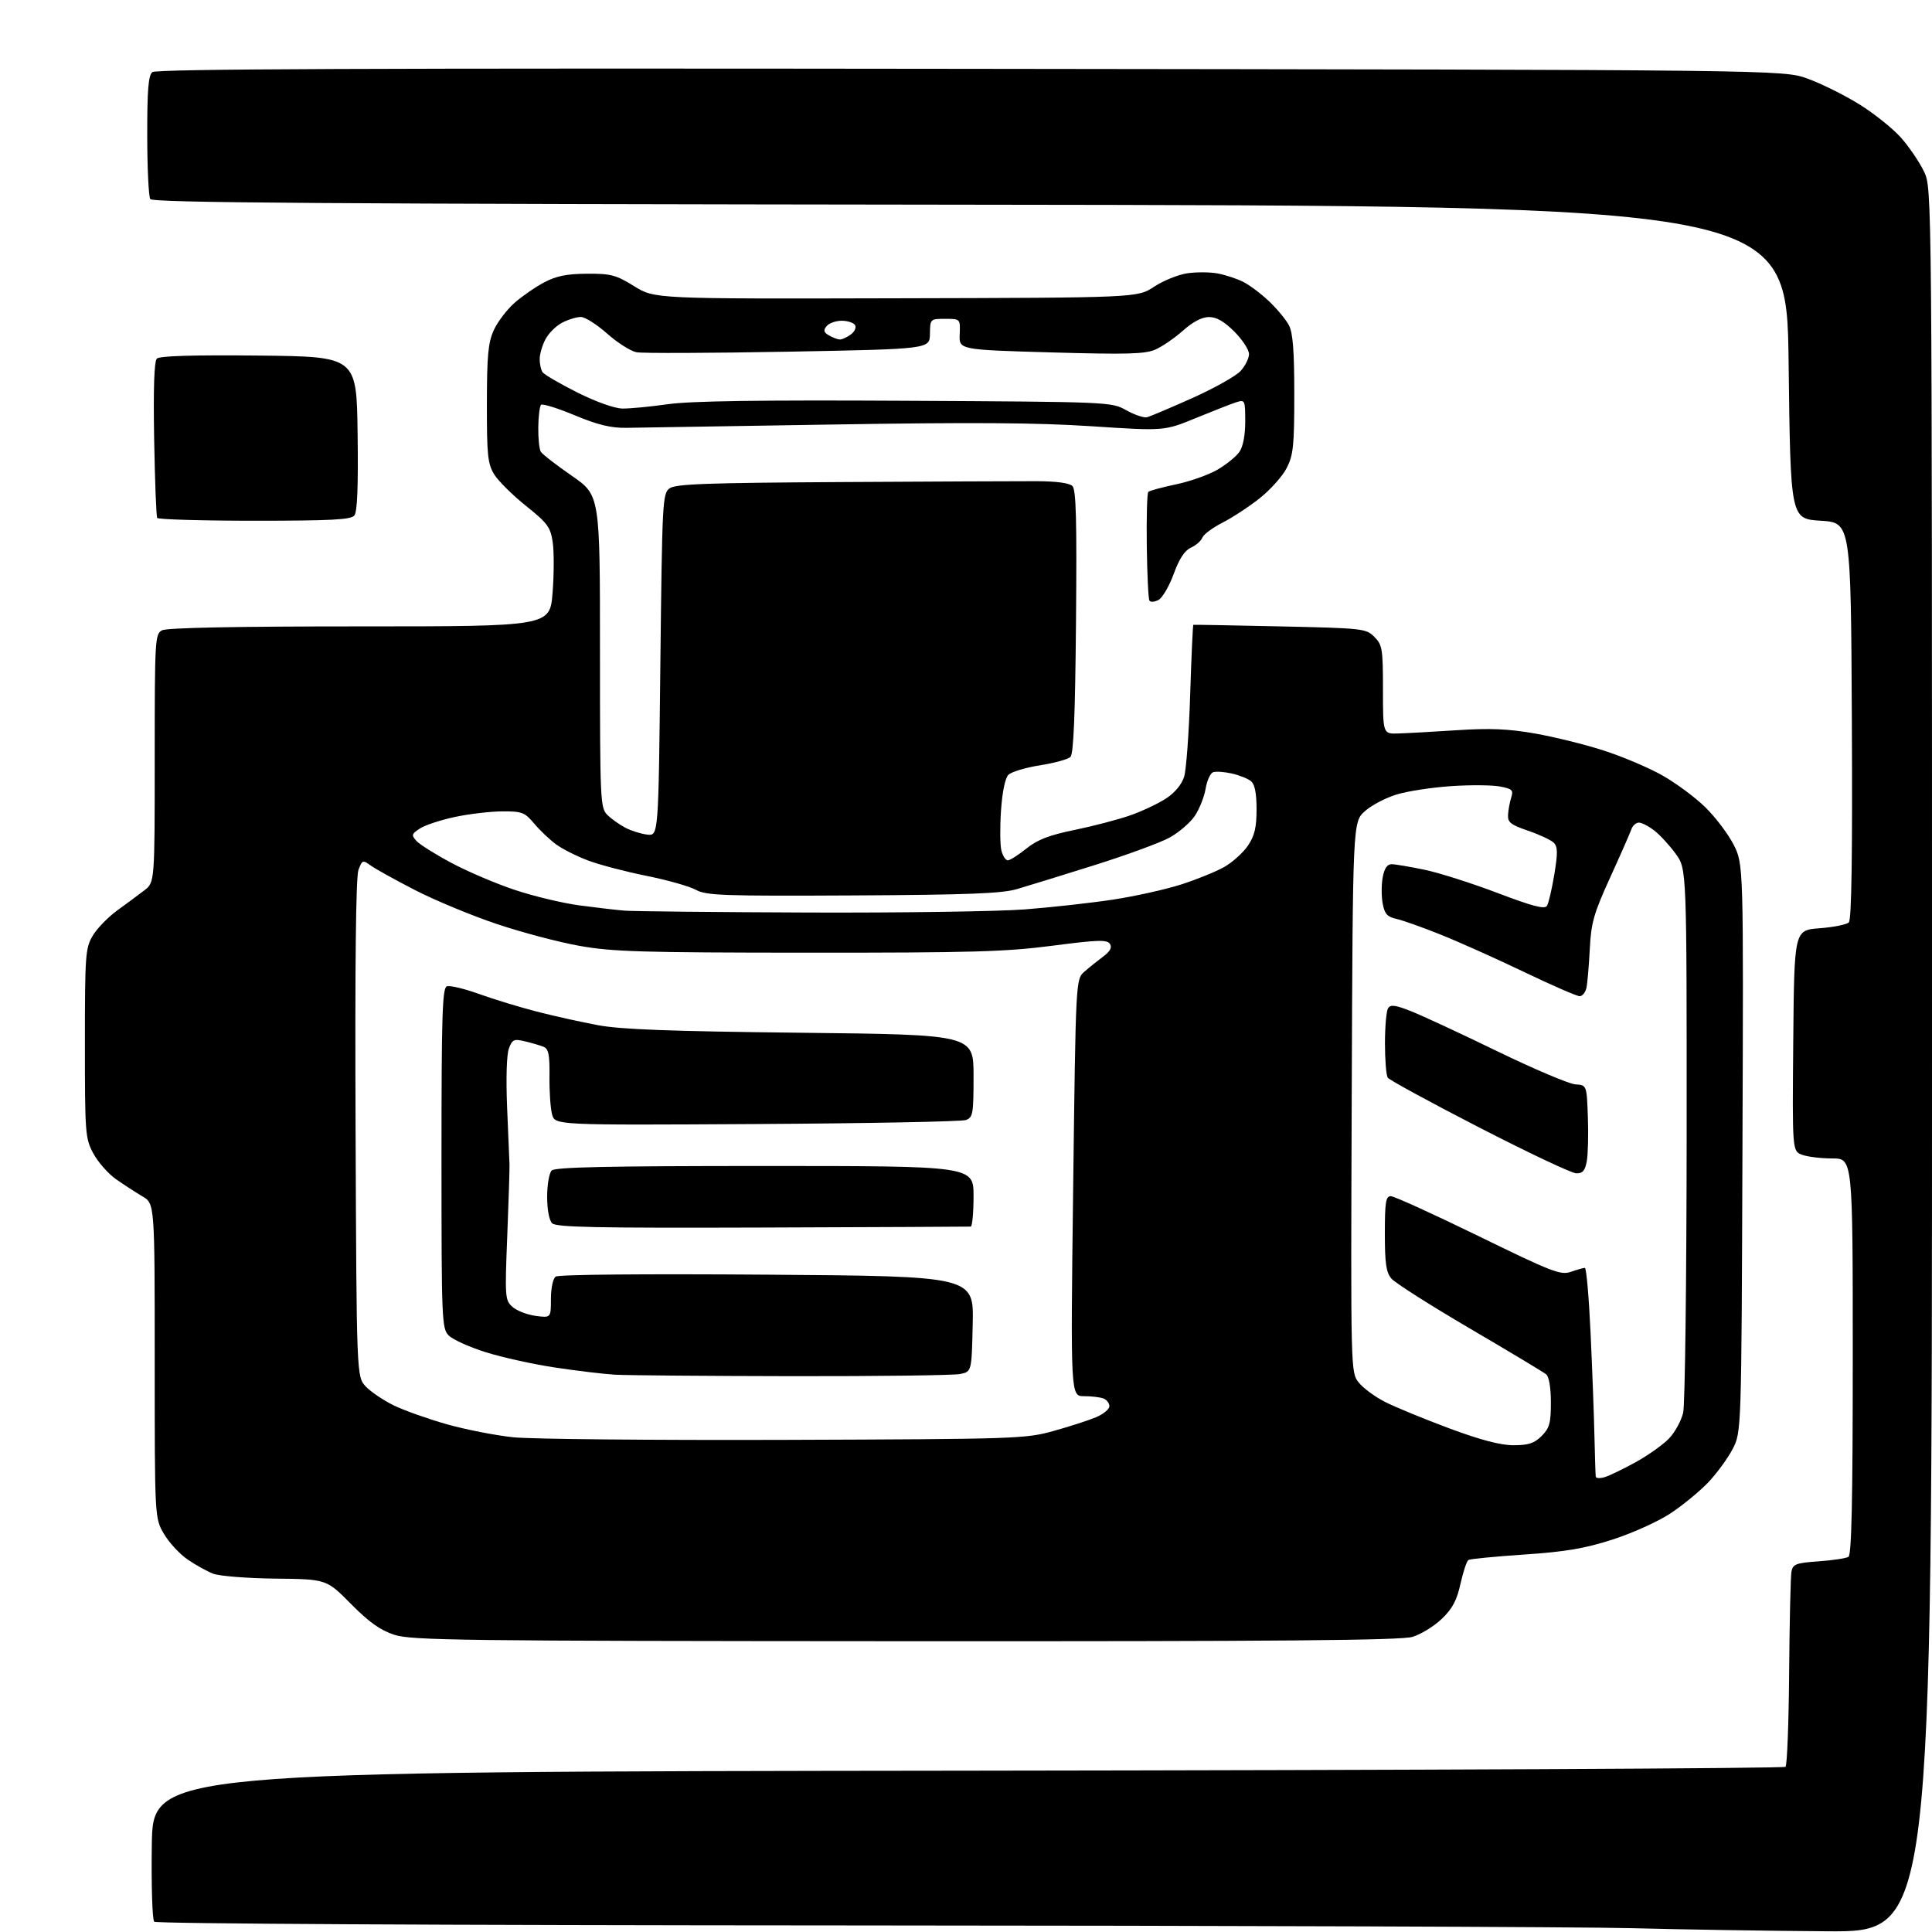 <?xml version="1.0" encoding="UTF-8" standalone="no"?>
<svg 
  version="1.1" 
  xmlns="http://www.w3.org/2000/svg" 
  xmlns:xlink="http://www.w3.org/1999/xlink" 
  xmlns:svg="http://www.w3.org/2000/svg"
  xmlns:rdf="http://www.w3.org/1999/02/22-rdf-syntax-ns#"
  xmlns:cc="http://creativecommons.org/ns#"
  xmlns:dc="http://purl.org/dc/elements/1.1/"
  viewBox="0 0 512 512"
  width="512"
  height="512"
>
<style>svg {background-color: white; }</style>"
<path stroke="none" fill="black" fill-rule="evenodd" d="M484.25,511.81C468.99,511.71 445.70,511.34 432.50,510.99C419.30,510.64 325.99,510.31 225.14,510.26C116.41,510.21 41.41,509.81 40.87,509.27C40.36,508.76 40.08,499.68 40.23,488.93C40.50,469.50 40.50,469.50 256.45,469.25C375.23,469.11 472.75,468.65 473.18,468.22C473.61,467.79 474.04,456.48 474.14,443.09C474.25,429.69 474.52,417.72 474.76,416.49C475.14,414.50 475.93,414.20 481.96,413.77C485.68,413.50 489.24,412.97 489.86,412.58C490.69,412.07 491.00,397.52 491.00,359.44C491.00,307.00 491.00,307.00 485.57,307.00C482.58,307.00 478.97,306.56 477.55,306.02C474.97,305.04 474.97,305.04 475.23,275.77C475.50,246.50 475.50,246.50 482.20,246.00C485.89,245.72 489.38,245.02 489.96,244.44C490.68,243.72 490.94,226.78 490.76,190.94C490.50,138.50 490.50,138.50 482.50,138.00C474.50,137.50 474.50,137.50 474.00,96.00C473.50,54.50 473.50,54.50 257.06,54.25C85.43,54.05 40.45,53.74 39.82,52.75C39.39,52.06 39.02,44.47 39.02,35.87C39.00,23.85 39.32,19.98 40.37,19.11C41.38,18.27 97.48,18.04 257.12,18.24C472.50,18.50 472.50,18.50 479.00,20.83C482.57,22.11 488.74,25.17 492.70,27.62C496.66,30.07 501.68,34.10 503.86,36.57C506.03,39.05 508.75,43.07 509.91,45.52C512.00,49.98 512.00,49.98 512.00,280.99C512.00,512.00 512.00,512.00 484.25,511.81zM239.88,434.94C122.12,434.88 109.02,434.72 104.50,433.24C100.79,432.03 97.83,429.92 93.01,425.06C86.53,418.50 86.53,418.50 73.01,418.35C65.56,418.27 58.15,417.68 56.50,417.05C54.85,416.41 51.78,414.71 49.69,413.26C47.59,411.82 44.78,408.77 43.44,406.48C41.00,402.32 41.00,402.32 41.00,360.65C41.00,318.97 41.00,318.97 37.75,317.05C35.96,316.00 32.80,313.94 30.73,312.49C28.66,311.03 25.96,307.96 24.73,305.67C22.59,301.68 22.50,300.45 22.50,276.50C22.50,253.11 22.63,251.28 24.55,248.01C25.67,246.10 28.60,243.07 31.05,241.29C33.50,239.52 36.74,237.11 38.25,235.95C41.00,233.85 41.00,233.85 41.00,200.96C41.00,169.47 41.08,168.03 42.93,167.04C44.19,166.36 62.45,166.00 95.31,166.00C145.74,166.00 145.74,166.00 146.44,157.06C146.83,152.14 146.84,146.11 146.47,143.66C145.87,139.68 145.11,138.64 139.34,134.02C135.78,131.17 132.00,127.41 130.94,125.67C129.25,122.89 129.01,120.58 129.03,107.00C129.04,94.17 129.36,90.81 130.86,87.49C131.87,85.29 134.34,82.03 136.37,80.25C138.40,78.47 141.96,76.01 144.28,74.80C147.45,73.13 150.26,72.57 155.58,72.54C161.92,72.50 163.24,72.86 168.07,75.85C173.47,79.21 173.47,79.21 237.45,79.05C301.43,78.90 301.43,78.90 305.82,76.00C308.23,74.40 312.18,72.80 314.60,72.43C317.01,72.07 320.66,72.09 322.71,72.47C324.76,72.86 327.80,73.86 329.47,74.70C331.13,75.53 334.22,77.86 336.33,79.86C338.44,81.86 340.80,84.72 341.58,86.20C342.63,88.20 343.00,92.97 343.00,104.49C343.00,118.14 342.75,120.57 340.99,124.03C339.88,126.20 336.64,129.82 333.80,132.07C330.95,134.32 326.51,137.23 323.93,138.53C321.36,139.84 318.98,141.61 318.65,142.46C318.32,143.32 316.96,144.52 315.62,145.13C313.94,145.89 312.51,148.07 311.04,152.11C309.86,155.34 308.05,158.44 307.01,158.99C305.97,159.55 304.89,159.63 304.61,159.17C304.32,158.72 304.01,152.18 303.91,144.64C303.81,137.10 303.99,130.68 304.31,130.36C304.63,130.04 307.93,129.14 311.66,128.36C315.38,127.58 320.33,125.82 322.67,124.46C325.00,123.09 327.60,120.98 328.45,119.76C329.42,118.38 330.00,115.36 330.00,111.71C330.00,106.11 329.91,105.89 327.75,106.56C326.51,106.94 321.69,108.83 317.03,110.74C308.56,114.23 308.56,114.23 289.28,112.96C274.93,112.01 257.42,111.90 220.75,112.50C193.66,112.94 169.03,113.34 166.00,113.38C161.88,113.44 158.43,112.60 152.27,110.04C147.75,108.16 143.75,106.92 143.38,107.28C143.02,107.65 142.69,110.32 142.65,113.22C142.61,116.12 142.91,119.05 143.32,119.72C143.74,120.39 147.43,123.25 151.54,126.09C159.00,131.25 159.00,131.25 159.00,172.62C159.00,212.29 159.08,214.08 160.95,215.95C162.02,217.02 164.19,218.56 165.77,219.38C167.35,220.20 169.96,221.01 171.57,221.18C174.50,221.50 174.50,221.50 175.00,176.17C175.48,132.76 175.58,130.78 177.44,129.42C179.03,128.25 187.21,127.96 222.94,127.75C246.90,127.61 270.20,127.51 274.72,127.52C279.96,127.54 283.40,128.00 284.21,128.81C285.18,129.78 285.39,137.90 285.15,164.78C284.93,189.62 284.51,199.82 283.67,200.61C283.03,201.22 279.39,202.22 275.58,202.82C271.77,203.42 268.02,204.55 267.24,205.33C266.37,206.20 265.62,209.84 265.28,214.76C264.98,219.17 265.02,223.96 265.38,225.39C265.74,226.83 266.51,228.00 267.08,228.00C267.65,228.00 269.86,226.60 272.00,224.88C274.95,222.51 278.00,221.33 284.83,219.93C289.75,218.92 296.39,217.18 299.58,216.06C302.76,214.94 307.04,212.91 309.09,211.56C311.40,210.03 313.19,207.84 313.82,205.80C314.37,203.98 315.09,194.21 315.41,184.08C315.73,173.95 316.11,165.63 316.25,165.58C316.39,165.54 326.73,165.72 339.22,166.00C361.23,166.48 362.02,166.57 364.22,168.78C366.33,170.90 366.50,171.93 366.50,182.78C366.50,194.50 366.50,194.50 370.50,194.38C372.70,194.32 379.68,193.93 386.00,193.52C394.85,192.94 399.63,193.14 406.75,194.38C411.84,195.27 420.01,197.29 424.92,198.87C429.82,200.44 436.78,203.38 440.38,205.40C443.98,207.41 449.15,211.22 451.86,213.87C454.58,216.51 457.98,221.01 459.43,223.85C462.05,229.03 462.05,229.03 461.77,304.26C461.50,379.50 461.50,379.50 459.17,384.00C457.88,386.48 454.96,390.47 452.67,392.88C450.37,395.28 445.84,399.00 442.59,401.13C439.33,403.26 432.44,406.37 427.27,408.02C419.89,410.39 414.87,411.23 403.91,411.97C396.24,412.49 389.59,413.13 389.15,413.41C388.70,413.68 387.76,416.52 387.05,419.70C386.06,424.16 384.90,426.32 382.06,429.04C380.03,430.98 376.54,433.12 374.32,433.79C371.23,434.71 339.31,434.99 239.88,434.94zM425.25,391.46C426.49,391.09 430.20,389.30 433.50,387.48C436.80,385.65 440.77,382.83 442.33,381.19C443.89,379.56 445.56,376.49 446.06,374.36C446.55,372.24 446.96,338.96 446.98,300.40C447.00,230.30 447.00,230.30 444.11,226.31C442.52,224.11 439.98,221.34 438.47,220.16C436.96,218.97 435.10,218.00 434.33,218.00C433.57,218.00 432.67,218.79 432.34,219.75C432.01,220.71 429.49,226.45 426.73,232.50C422.34,242.14 421.67,244.49 421.31,251.50C421.08,255.90 420.69,260.51 420.43,261.75C420.17,262.99 419.36,264.00 418.62,264.00C417.88,264.00 411.25,261.11 403.89,257.58C396.53,254.06 386.57,249.59 381.76,247.67C376.95,245.74 371.67,243.87 370.04,243.51C367.63,242.98 366.94,242.20 366.42,239.43C366.07,237.54 366.07,234.43 366.43,232.50C366.88,230.11 367.63,229.01 368.80,229.02C369.73,229.03 373.65,229.69 377.50,230.49C381.35,231.29 390.05,234.06 396.84,236.64C406.21,240.20 409.37,241.02 409.96,240.06C410.39,239.37 411.27,235.62 411.91,231.73C412.85,226.02 412.82,224.39 411.77,223.34C411.05,222.62 408.00,221.19 404.98,220.16C400.30,218.55 399.52,217.93 399.65,215.89C399.73,214.58 400.11,212.52 400.50,211.31C401.11,209.39 400.74,209.04 397.44,208.42C395.38,208.04 389.60,207.99 384.59,208.33C379.59,208.66 373.12,209.65 370.21,210.52C367.30,211.39 363.47,213.39 361.71,214.97C358.50,217.84 358.50,217.84 358.22,290.75C357.95,363.67 357.95,363.67 360.07,366.37C361.24,367.85 364.41,370.19 367.10,371.55C369.80,372.92 377.43,376.05 384.05,378.52C392.39,381.62 397.63,383.00 401.09,383.00C405.07,383.00 406.59,382.50 408.55,380.55C410.64,378.45 411.00,377.15 411.00,371.67C411.00,367.75 410.51,364.84 409.75,364.21C409.06,363.64 399.95,358.17 389.50,352.05C379.05,345.92 369.71,339.98 368.75,338.85C367.34,337.18 367.00,334.85 367.00,326.89C367.00,318.55 367.25,317.00 368.58,317.00C369.45,317.00 379.87,321.74 391.75,327.54C411.43,337.15 413.60,337.99 416.32,337.04C417.96,336.47 419.62,336.00 420.01,336.00C420.40,336.00 421.08,343.76 421.52,353.25C421.96,362.74 422.42,375.00 422.54,380.50C422.67,386.00 422.82,390.87 422.89,391.32C422.95,391.77 424.01,391.83 425.25,391.46zM208.00,381.58C269.33,381.37 271.76,381.29 279.14,379.24C283.34,378.07 288.41,376.44 290.39,375.61C292.38,374.78 294.00,373.45 294.00,372.66C294.00,371.86 293.29,370.94 292.42,370.61C291.55,370.27 289.23,370.00 287.27,370.00C283.71,370.00 283.71,370.00 284.40,314.75C285.09,259.50 285.09,259.50 287.38,257.50C288.64,256.40 290.88,254.60 292.35,253.50C294.23,252.09 294.76,251.09 294.13,250.13C293.38,248.98 290.95,249.06 278.87,250.63C266.46,252.24 257.60,252.49 214.00,252.47C169.88,252.45 162.24,252.22 153.50,250.65C148.00,249.67 138.13,247.05 131.56,244.84C124.99,242.63 115.32,238.62 110.06,235.92C104.80,233.22 99.50,230.28 98.27,229.39C96.13,227.85 95.99,227.90 95.00,230.51C94.31,232.32 94.05,255.33 94.23,299.04C94.50,364.84 94.50,364.84 96.94,367.44C98.29,368.87 101.66,371.14 104.44,372.49C107.23,373.83 113.55,376.07 118.50,377.47C123.45,378.86 131.32,380.40 136.00,380.89C140.68,381.39 173.07,381.69 208.00,381.58zM210.00,364.70C187.18,364.66 166.03,364.48 163.00,364.31C159.97,364.13 152.78,363.27 147.00,362.39C141.22,361.52 132.98,359.69 128.69,358.34C124.39,356.98 120.00,355.00 118.94,353.94C117.08,352.08 117.00,350.17 117.00,306.97C117.00,269.01 117.22,261.85 118.42,261.39C119.20,261.09 123.03,262.00 126.92,263.40C130.82,264.81 137.72,266.91 142.25,268.08C146.79,269.25 154.10,270.88 158.50,271.69C164.52,272.82 177.80,273.31 212.25,273.69C258.00,274.20 258.00,274.20 258.00,285.13C258.00,295.21 257.84,296.12 255.97,296.82C254.85,297.23 229.89,297.71 200.51,297.88C147.09,298.19 147.09,298.19 146.31,295.34C145.88,293.78 145.57,289.26 145.62,285.30C145.69,279.59 145.37,277.96 144.10,277.43C143.22,277.07 141.01,276.41 139.19,275.98C136.20,275.26 135.78,275.44 134.87,277.84C134.26,279.43 134.07,285.74 134.39,293.50C134.69,300.65 134.97,307.40 135.02,308.50C135.07,309.60 134.80,318.15 134.43,327.50C133.78,343.81 133.84,344.57 135.80,346.33C136.92,347.34 139.68,348.42 141.92,348.72C146.00,349.26 146.00,349.26 146.00,344.25C146.00,341.41 146.54,338.84 147.25,338.32C148.00,337.76 170.50,337.56 203.28,337.80C258.06,338.21 258.06,338.21 257.78,350.85C257.50,363.48 257.50,363.48 254.50,364.12C252.85,364.48 232.82,364.73 210.00,364.70zM202.07,325.31C158.10,325.46 147.39,325.25 146.32,324.18C145.53,323.39 145.00,320.54 145.00,317.13C145.00,313.98 145.54,310.86 146.20,310.20C147.10,309.30 161.02,309.00 202.70,309.00C258.00,309.00 258.00,309.00 258.00,317.00C258.00,321.40 257.66,325.03 257.25,325.06C256.84,325.09 232.01,325.21 202.07,325.31zM417.70,310.94C416.49,310.91 404.93,305.44 392.00,298.79C379.07,292.14 368.17,286.20 367.77,285.60C367.36,284.99 367.03,280.90 367.03,276.50C367.03,272.10 367.40,267.92 367.85,267.20C368.51,266.16 369.74,266.32 373.94,267.98C376.84,269.12 387.15,273.91 396.85,278.62C406.56,283.33 415.85,287.27 417.50,287.37C420.50,287.56 420.50,287.56 420.80,296.03C420.97,300.69 420.84,305.96 420.51,307.75C420.04,310.28 419.42,310.99 417.70,310.94zM214.10,241.83C238.64,241.92 264.51,241.55 271.60,241.00C278.70,240.45 289.23,239.28 295.00,238.40C300.77,237.52 308.88,235.72 313.00,234.40C317.12,233.08 322.29,230.98 324.47,229.74C326.65,228.49 329.47,225.95 330.72,224.09C332.49,221.47 333.00,219.30 333.00,214.47C333.00,210.21 332.54,207.86 331.53,207.02C330.72,206.35 328.41,205.43 326.41,204.98C324.40,204.53 322.17,204.38 321.45,204.66C320.74,204.93 319.85,206.91 319.49,209.06C319.13,211.20 317.84,214.43 316.63,216.23C315.41,218.03 312.42,220.61 309.96,221.96C307.51,223.32 298.53,226.61 290.00,229.29C281.48,231.97 272.25,234.82 269.50,235.62C265.54,236.79 256.47,237.14 226.00,237.30C191.49,237.48 187.18,237.32 184.41,235.81C182.72,234.88 176.85,233.22 171.37,232.12C165.89,231.02 158.93,229.20 155.90,228.06C152.87,226.93 149.02,224.99 147.34,223.75C145.66,222.51 143.06,220.04 141.56,218.25C139.06,215.28 138.33,215.00 133.16,215.02C130.05,215.03 124.40,215.69 120.61,216.49C116.82,217.30 112.62,218.67 111.28,219.56C109.05,221.02 108.97,221.31 110.38,222.87C111.23,223.81 115.43,226.44 119.71,228.72C124.00,231.01 131.55,234.22 136.50,235.86C141.45,237.51 149.10,239.34 153.50,239.93C157.90,240.52 163.30,241.15 165.50,241.33C167.70,241.51 189.57,241.74 214.10,241.83zM67.44,138.00C53.51,138.00 41.91,137.66 41.66,137.25C41.41,136.84 41.05,127.41 40.85,116.30C40.62,102.86 40.86,95.74 41.57,95.03C42.28,94.32 51.17,94.05 68.57,94.23C94.50,94.50 94.50,94.50 94.77,114.87C94.96,129.05 94.69,135.66 93.90,136.62C92.98,137.73 87.72,138.00 67.44,138.00zM304.00,110.57C304.82,110.35 310.23,108.06 316.00,105.48C321.77,102.89 327.51,99.68 328.75,98.33C329.99,96.99 331.00,94.96 331.00,93.83C331.00,92.69 329.25,90.02 327.12,87.88C324.39,85.16 322.38,84.01 320.37,84.02C318.51,84.03 316.09,85.30 313.50,87.62C311.30,89.58 308.01,91.84 306.18,92.64C303.43,93.84 298.68,93.96 278.51,93.39C254.15,92.69 254.15,92.69 254.33,88.60C254.50,84.50 254.50,84.50 250.50,84.50C246.51,84.50 246.50,84.51 246.44,88.50C246.37,92.50 246.37,92.50 208.94,93.20C188.35,93.58 170.23,93.65 168.68,93.35C167.12,93.05 163.62,90.83 160.89,88.40C158.16,85.98 155.03,84.00 153.92,84.00C152.81,84.00 150.58,84.68 148.97,85.52C147.35,86.35 145.35,88.35 144.52,89.97C143.68,91.58 143.01,93.94 143.02,95.20C143.02,96.47 143.36,98.01 143.77,98.62C144.17,99.24 148.30,101.65 152.95,103.99C157.94,106.49 162.85,108.24 164.95,108.27C166.90,108.30 172.32,107.78 177.00,107.12C183.02,106.26 201.39,106.00 240.00,106.21C294.26,106.50 294.52,106.51 298.50,108.73C300.70,109.96 303.18,110.79 304.00,110.57zM222.56,89.97C223.14,89.99 224.45,89.39 225.46,88.65C226.48,87.91 226.99,86.79 226.59,86.15C226.20,85.52 224.61,85.00 223.06,85.00C221.51,85.00 219.71,85.64 219.07,86.42C218.14,87.54 218.27,88.06 219.69,88.89C220.69,89.47 221.98,89.95 222.56,89.97z" />

</svg>